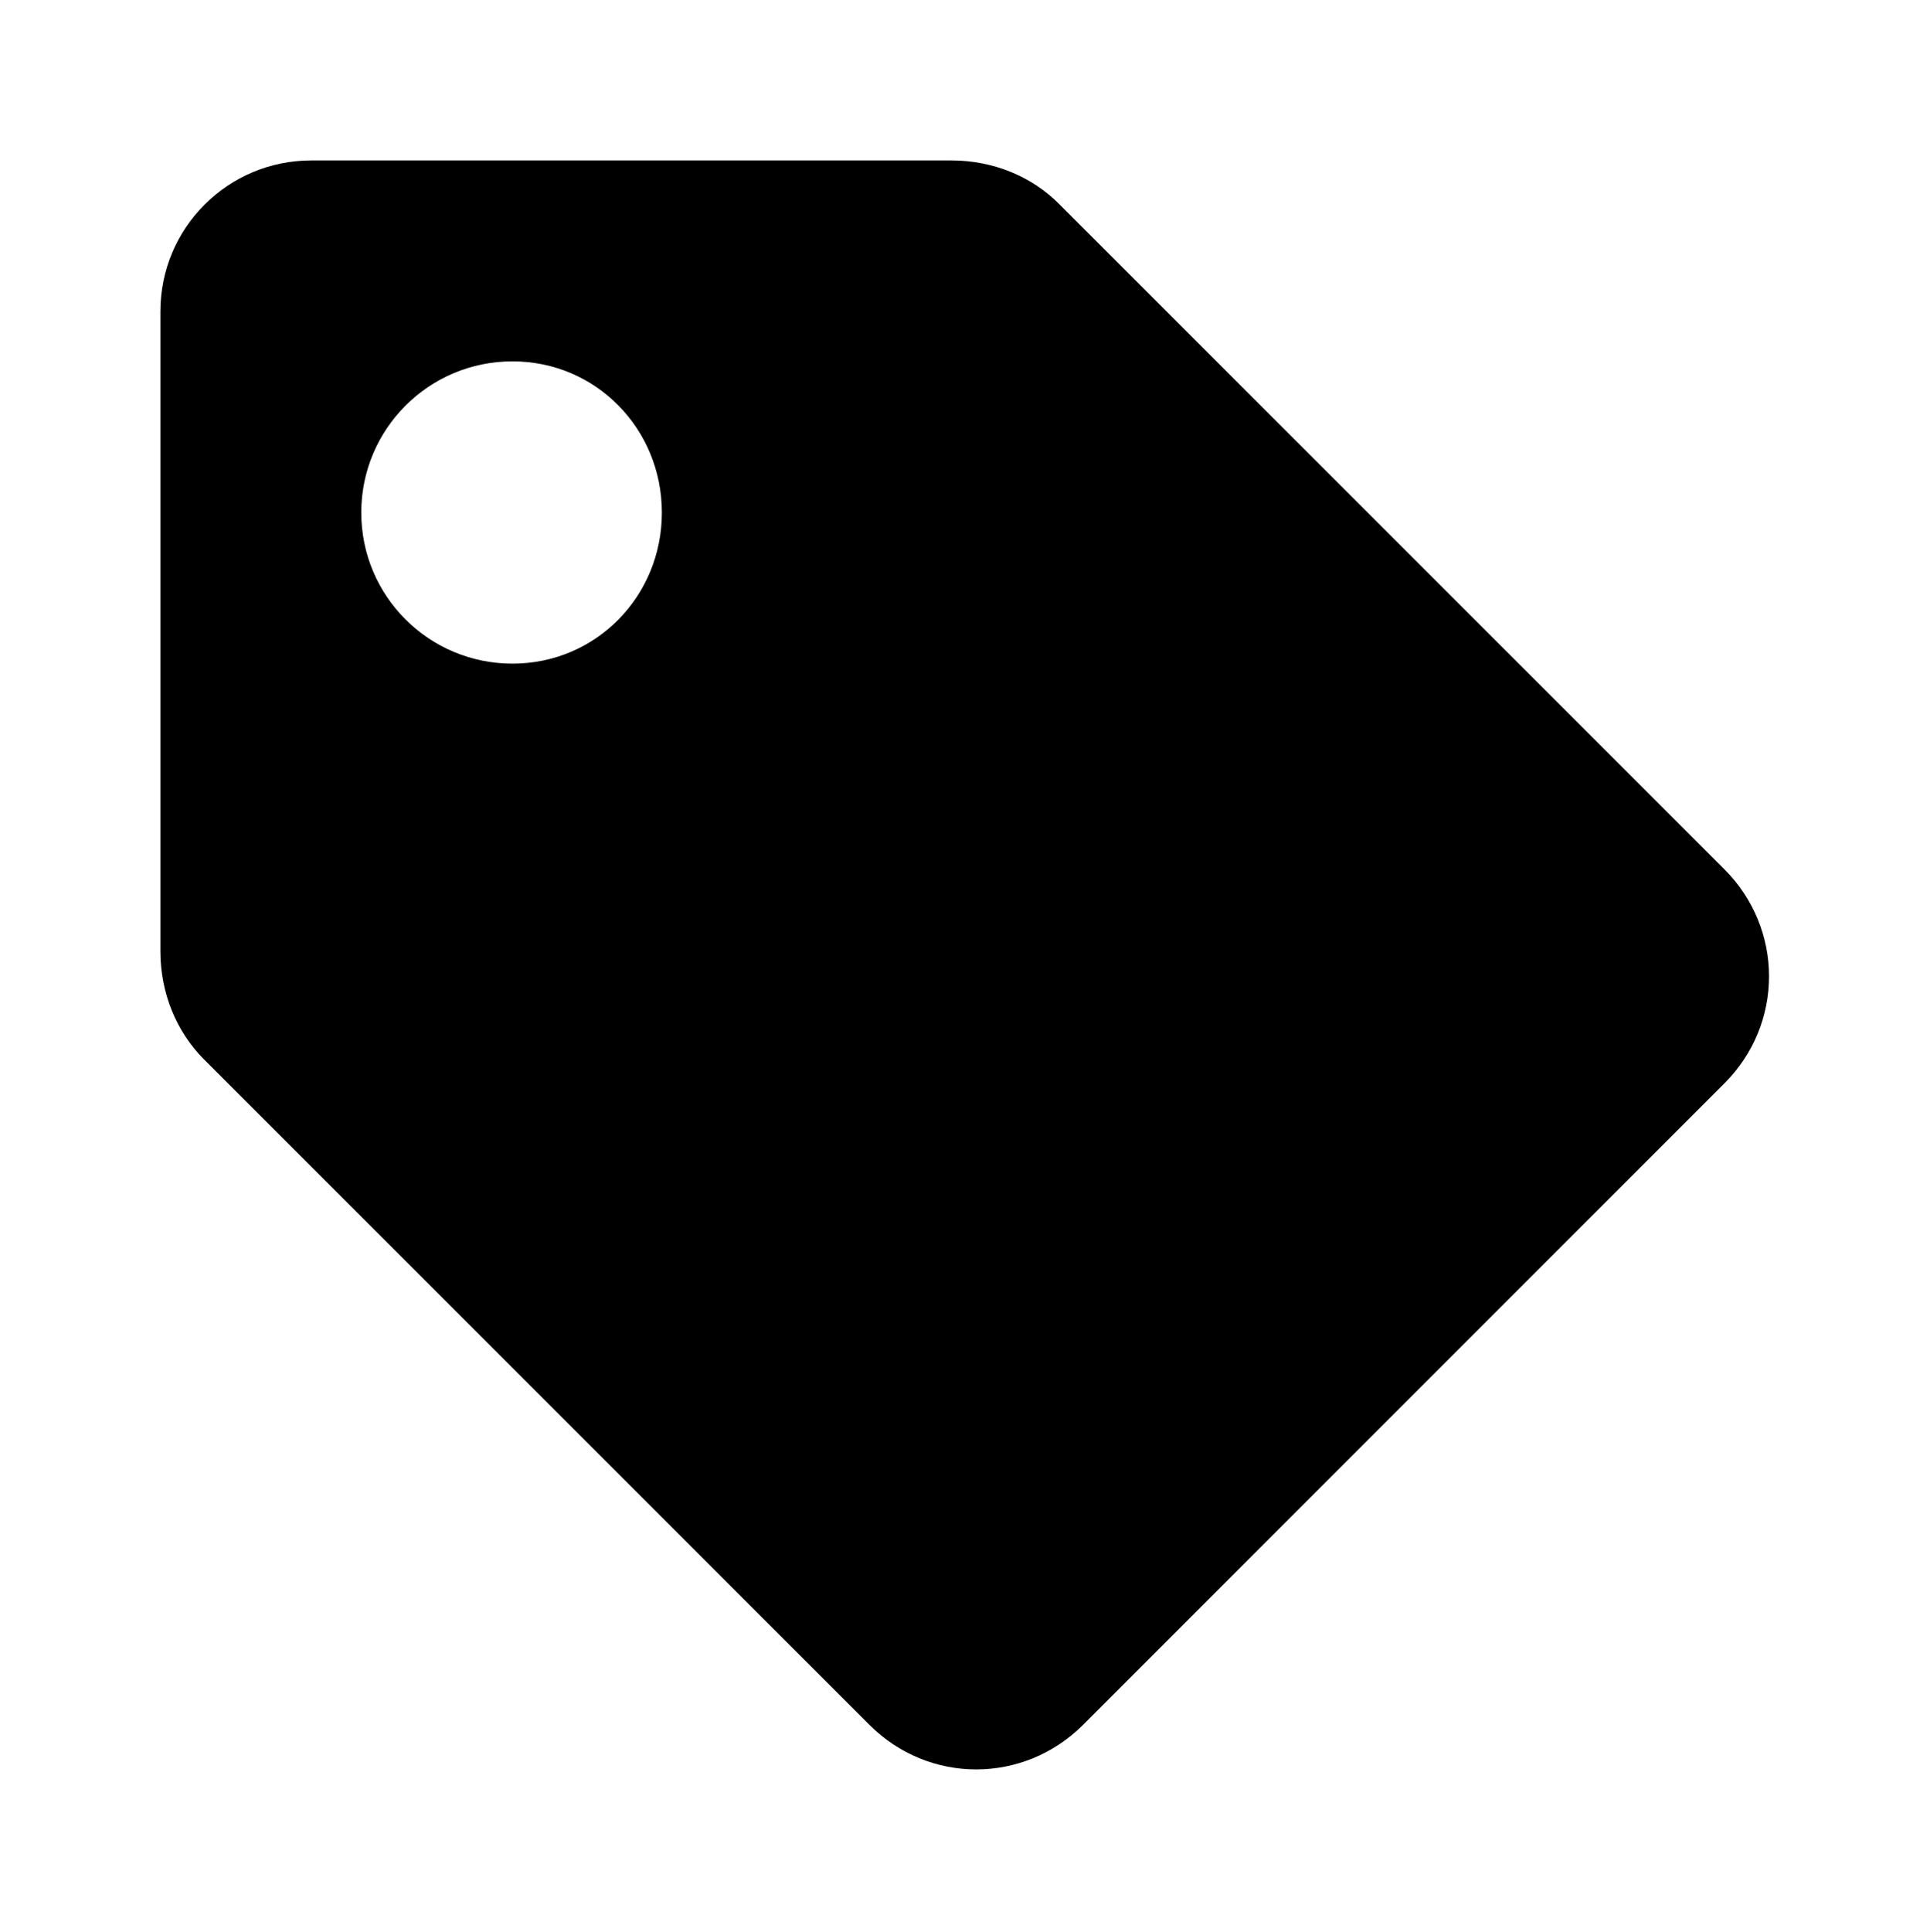 <?xml version='1.0' encoding='UTF-8'?>
<!-- This file was generated by dvisvgm 2.13.3 -->
<svg version='1.1' xmlns='http://www.w3.org/2000/svg' xmlns:xlink='http://www.w3.org/1999/xlink' viewBox='-192.44 -192.44 31.973 32'>
<title>\faTag</title>
<desc Packages='' CommandUnicode='U+1F3F7' UnicodePackages='[utf8]{inputenc}'/>
<defs>
<path id='g0-85' d='M0-3.816C0-3.557 .1-3.318 .269-3.148L4.394 .976C4.762 1.345 5.35 1.345 5.719 .976L9.694-2.999C10.062-3.367 10.062-3.955 9.694-4.324L5.569-8.448C5.4-8.618 5.161-8.717 4.902-8.717H.936C.418-8.717 0-8.299 0-7.781V-3.816ZM2.182-7.472C2.7-7.472 3.108-7.054 3.108-6.535S2.7-5.599 2.182-5.599S1.245-6.017 1.245-6.535S1.664-7.472 2.182-7.472Z'/>
</defs>
<g id='page1' transform='scale(2.673)'>
<use x='-71' y='-62.283' xlink:href='#g0-85'/>
</g>
</svg>
